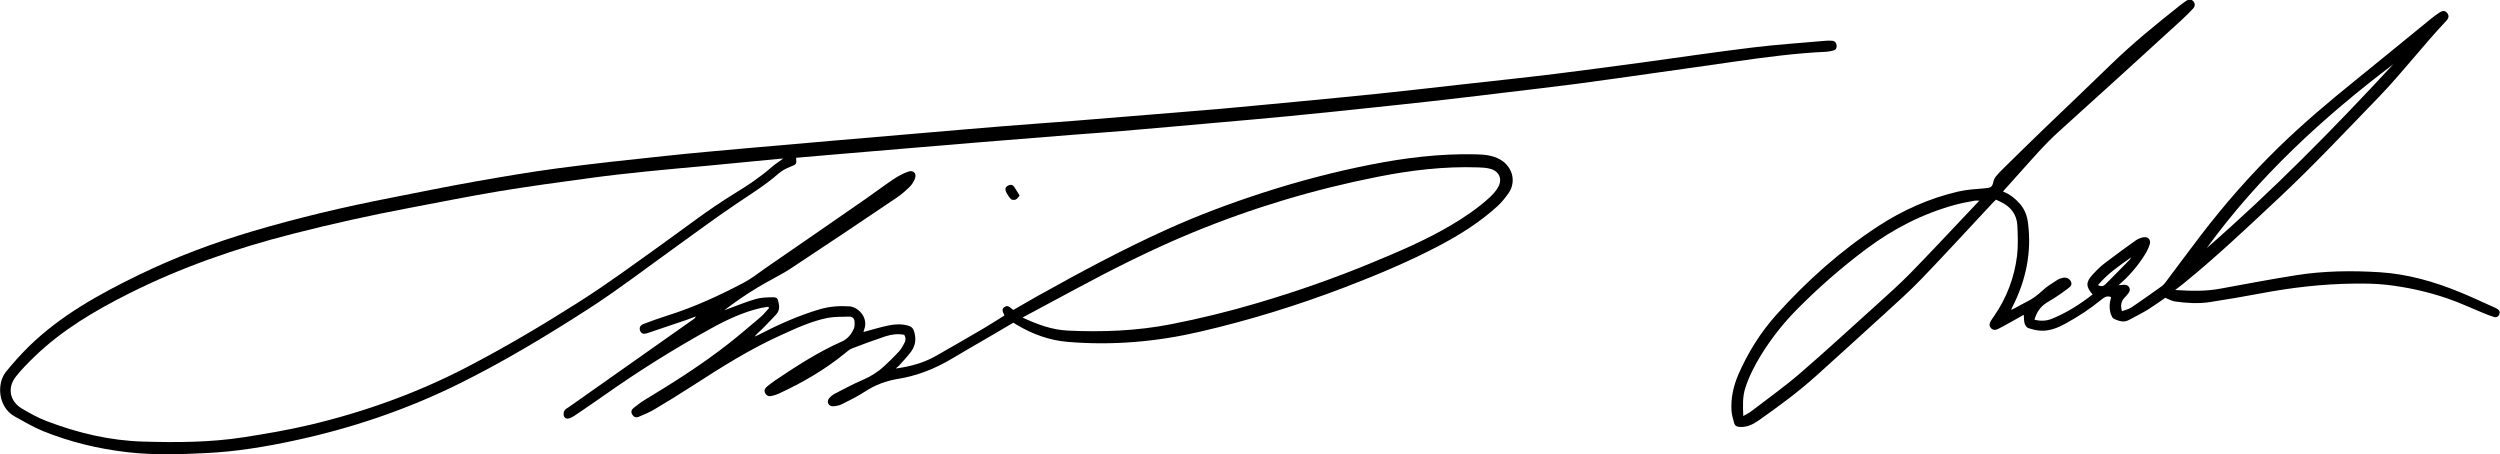 <?xml version="1.0" encoding="UTF-8"?>
<svg xmlns="http://www.w3.org/2000/svg" id="Ebene_1" data-name="Ebene 1" viewBox="0 0 230.87 41.95">
  <path d="m73.52,14.56c.05.64.04.61-.56.85-.37.15-.74.34-1.03.59-1.24,1.09-2.64,1.95-4,2.87-1.93,1.3-3.8,2.7-5.7,4.06-2.58,1.85-5.1,3.79-7.76,5.51-3.89,2.51-7.85,4.9-12,6.96-4.89,2.43-10.02,4.16-15.36,5.3-2.66.57-5.34,1.01-8.06,1.14-2.43.12-4.86.2-7.28-.08-2.69-.31-5.31-.94-7.82-1.96-.9-.37-1.74-.87-2.59-1.34-1.53-.84-1.71-3.03-.79-4.15.65-.8,1.34-1.57,2.07-2.29,2.95-2.89,6.51-4.85,10.19-6.64,3.38-1.64,6.88-2.95,10.48-4.02,4.22-1.25,8.5-2.26,12.82-3.1,2.59-.51,5.17-1.04,7.77-1.5,2.56-.45,5.13-.89,7.7-1.23,3.34-.44,6.69-.8,10.03-1.15,2.44-.26,4.88-.47,7.31-.69,2.67-.24,5.34-.47,8.01-.7,2.65-.23,5.3-.45,7.95-.68,2.48-.21,4.96-.43,7.44-.63,2.23-.18,4.46-.34,6.7-.51,2.54-.2,5.07-.41,7.61-.62,2.1-.17,4.2-.34,6.29-.52,2.17-.19,4.34-.41,6.51-.61,2.59-.25,5.18-.49,7.77-.76,2.53-.26,5.06-.56,7.59-.84,2.95-.33,5.9-.64,8.84-1,2.7-.33,5.39-.7,8.08-1.06,3.39-.46,6.78-.97,10.18-1.38,2.2-.27,4.42-.41,6.63-.61.23-.02.46-.03.69,0,.24.03.36.21.38.44.02.21-.06.39-.28.45-.22.06-.45.11-.67.12-2.79.13-5.56.49-8.33.89-2.46.36-4.92.7-7.38,1.05-2.44.34-4.88.7-7.33,1.02-2.24.29-4.48.55-6.72.82-2.24.27-4.48.54-6.72.79-1.82.21-3.65.39-5.48.59-2.57.27-5.14.54-7.71.79-2.17.21-4.34.4-6.52.59-2.95.26-5.91.53-8.86.78-1.53.13-3.05.23-4.58.35-2.94.23-5.87.47-8.81.71-1.68.14-3.36.28-5.03.42-2.84.24-5.68.48-8.52.72-1.05.09-2.09.18-3.14.27Zm-1.18.09c-.09,0-.14,0-.2,0-2.21.21-4.42.43-6.63.64-1.92.18-3.85.34-5.77.54-1.75.18-3.5.37-5.24.61-2.8.38-5.61.76-8.4,1.22-2.75.46-5.49,1.01-8.23,1.53-3.65.69-7.27,1.49-10.86,2.41-5.22,1.33-10.29,3.09-15.11,5.51-3.16,1.59-6.18,3.37-8.74,5.85-.59.57-1.17,1.16-1.68,1.8-.82,1.03-.6,2.27.51,2.95.75.45,1.53.88,2.35,1.19,2.86,1.09,5.81,1.79,8.88,1.88,3.1.09,6.2.08,9.28-.4,2.06-.32,4.11-.67,6.14-1.15,5.09-1.21,9.97-2.97,14.6-5.39,3.53-1.84,6.95-3.87,10.31-6.01,2.5-1.59,4.89-3.35,7.3-5.07,2.3-1.64,4.53-3.39,6.95-4.87,1.23-.75,2.42-1.54,3.5-2.49.31-.27.67-.49,1.04-.76Z"></path>
  <path d="m185.02,17.71c.65.26,1.11.65,1.51,1.11.45.51.67,1.11.75,1.76.36,2.76-.2,5.35-1.46,7.81-.03.05-.04.11-.09.23.16-.08.27-.12.37-.18.35-.19.7-.4,1.06-.57.54-.26,1-.61,1.44-1.02.41-.39.91-.69,1.39-1,.15-.1.35-.16.53-.2.31-.06.59.08.72.34.15.3-.03.47-.24.63-.4.3-.8.59-1.22.86-.27.18-.56.33-.83.51-.55.36-.88.87-1.07,1.53.55.15,1.08.12,1.55-.06,1.39-.55,2.64-1.35,3.82-2.27-.63-.71-.64-1.13-.02-1.81.36-.39.74-.78,1.17-1.1.92-.71,1.87-1.39,2.82-2.07.21-.15.48-.26.73-.3.45-.06.7.24.57.67-.1.32-.26.64-.44.93-.65,1.04-1.44,1.97-2.44,2.83.24-.02.42-.05.59-.04.38.03.57.38.37.71-.1.16-.23.3-.37.44-.34.35-.43.75-.27,1.29.31-.12.63-.19.89-.36.94-.63,1.85-1.29,2.77-1.94.14-.1.26-.23.36-.37,1.07-1.42,2.12-2.85,3.2-4.26,2.23-2.92,4.65-5.68,7.28-8.24,2.25-2.19,4.65-4.21,7.09-6.18,2.29-1.85,4.57-3.72,6.85-5.58.28-.23.57-.45.88-.65.32-.21.53-.18.71.04.18.22.17.46-.07.71-2.18,2.31-4.1,4.84-6.31,7.12-3.03,3.13-6.01,6.31-9.2,9.29-2.86,2.68-5.71,5.38-8.75,7.85-.23.19-.47.36-.79.61,1.49.1,2.85.13,4.21-.13,2.33-.43,4.66-.87,7-1.24,2.54-.4,5.12-.43,7.68-.27,2.57.16,5.05.87,7.43,1.85,1.1.45,2.17.96,3.25,1.44.07.03.14.07.2.11.19.12.25.29.17.49-.08.2-.25.31-.46.25-.33-.09-.65-.22-.97-.35-1.13-.46-2.24-.99-3.4-1.38-1.81-.62-3.69-1.03-5.59-1.25-.99-.11-1.99-.12-2.98-.11-2.93.03-5.84.37-8.72.92-1.54.29-3.09.55-4.63.79-1.07.16-2.14.09-3.21-.06-.29-.04-.56-.21-.89-.34-.52.36-1.06.75-1.62,1.1-.57.35-1.17.64-1.76.96-.48.26-.94.07-1.37-.12-.13-.06-.21-.26-.27-.41-.18-.52-.14-1.05.02-1.59-.37-.16-.63.01-.89.22-1.02.84-2.12,1.56-3.28,2.2-.71.39-1.46.71-2.28.68-.41-.01-.83-.12-1.22-.25-.14-.05-.27-.26-.32-.42-.07-.23-.05-.49-.08-.8-.41.23-.8.45-1.19.67-.38.21-.77.43-1.16.63-.24.12-.48.15-.68-.07-.21-.23-.13-.46,0-.68.09-.15.19-.29.29-.43,1.16-1.68,1.87-3.55,2.12-5.56.11-.92.07-1.87.03-2.8-.05-1.02-.61-1.74-1.53-2.18-.14-.07-.27-.13-.44-.21-.11.11-.22.2-.32.31-2.17,2.32-4.31,4.66-6.51,6.95-1.12,1.17-2.34,2.25-3.54,3.35-2.03,1.86-4.08,3.7-6.12,5.55-1.72,1.56-3.58,2.93-5.48,4.26-.5.35-1.02.59-1.65.57-.28,0-.5-.09-.57-.38-.09-.37-.22-.73-.24-1.11-.07-1.16.17-2.27.63-3.34.88-2.03,2.05-3.9,3.52-5.54,2.8-3.11,5.9-5.89,9.41-8.18,2.26-1.47,4.7-2.56,7.33-3.18.81-.19,1.66-.24,2.5-.31.6-.05.69-.1.82-.7.03-.12.09-.25.17-.35.22-.26.45-.52.7-.76,1.23-1.2,2.45-2.41,3.69-3.6,2.11-2.03,4.23-4.04,6.33-6.08,1.97-1.91,4.08-3.63,6.23-5.33.22-.18.45-.35.69-.51.21-.14.43-.15.62.05.18.19.19.45,0,.67-.35.38-.72.74-1.1,1.09-3.76,3.43-7.51,6.86-11.29,10.26-1.37,1.23-2.55,2.63-3.78,3.99-.45.5-.89.99-1.38,1.54Zm-2.23.82c-.19,0-.3-.02-.41,0-.58.11-1.17.21-1.74.36-3.05.82-5.81,2.24-8.32,4.12-2.28,1.71-4.42,3.58-6.43,5.62-1.24,1.26-2.32,2.64-3.25,4.14-.59.96-1.11,1.96-1.46,3.04-.27.83-.23,1.67-.19,2.61.3-.18.53-.28.72-.43,1.5-1.15,3.05-2.25,4.48-3.48,2.45-2.11,4.82-4.3,7.22-6.46,1.01-.91,2.02-1.82,2.97-2.78,1.75-1.79,3.46-3.62,5.18-5.44.39-.41.78-.82,1.22-1.29Zm38.23-12.6c-6.49,4.91-12.43,10.37-17.24,16.99,6.11-5.33,11.76-11.07,17.24-16.99Zm-27.27,20.4c.36.19.56.06.74-.13.72-.73,1.45-1.46,2.16-2.19.07-.07.11-.17.17-.25-1.09.76-2.18,1.51-3.08,2.57Z"></path>
  <path d="m92.75,29.11c-.21-.41-.22-.58-.01-.74.38-.29.57.11.85.25.75-.43,1.49-.87,2.24-1.29,3.89-2.17,7.81-4.28,11.88-6.12,2.93-1.33,5.94-2.45,9-3.44,3.26-1.05,6.57-1.92,9.93-2.58,3.16-.62,6.35-1.01,9.58-.94.81.02,1.6.07,2.33.49.53.3.9.79,1.06,1.31.17.57.09,1.23-.28,1.76-.3.43-.64.86-1.03,1.22-1.62,1.48-3.46,2.64-5.4,3.66-2.83,1.49-5.78,2.72-8.76,3.86-4.34,1.66-8.78,3.03-13.31,4.08-4.04.94-8.13,1.29-12.25.94-1.65-.14-3.21-.7-4.64-1.55-.11-.07-.22-.14-.36-.22-.57.33-1.12.66-1.68.99-1.35.79-2.72,1.57-4.06,2.37-1.53.91-3.15,1.54-4.91,1.83-1.1.18-2.13.56-3.08,1.19-.67.44-1.4.79-2.11,1.15-.25.12-.55.18-.83.19-.4,0-.6-.42-.35-.73.14-.17.33-.33.53-.43.85-.44,1.69-.9,2.57-1.27.75-.32,1.42-.74,2.01-1.29.46-.43.92-.87,1.34-1.33.21-.23.38-.53.52-.81.11-.22.15-.47-.03-.74-.58-.12-1.17-.04-1.73.14-1.03.34-2.05.72-3.07,1.11-.26.1-.48.3-.7.48-1.85,1.51-3.9,2.69-6.06,3.69-.21.1-.43.17-.65.22-.26.07-.49.01-.63-.26-.13-.26-.01-.45.17-.6.22-.18.45-.36.68-.52,2-1.35,4.02-2.66,6.23-3.64.54-.24.88-.67,1.11-1.19.08-.18.08-.41.07-.61-.01-.3-.18-.51-.51-.5-.65.02-1.31,0-1.94.11-1.53.3-2.94.96-4.35,1.6-2.89,1.3-5.55,2.99-8.2,4.7-1.16.75-2.33,1.47-3.51,2.17-.44.26-.92.46-1.4.66-.31.13-.49.03-.63-.21-.14-.25-.06-.45.14-.6.33-.26.66-.52,1.02-.74,2.65-1.6,5.27-3.26,7.71-5.17,1.02-.8,2.01-1.65,3-2.49.28-.24.51-.55.77-.82-.02-.04-.04-.08-.06-.12-.23.04-.46.06-.69.11-1.64.38-3.14,1.08-4.6,1.89-3.39,1.87-6.66,3.91-9.82,6.14-.94.66-1.89,1.31-2.84,1.95-.15.1-.33.19-.51.23-.21.05-.39-.07-.44-.28-.03-.15,0-.35.07-.46.1-.15.29-.24.45-.35,3.84-2.71,7.69-5.42,11.53-8.13.06-.04.11-.1.14-.21-.29.11-.58.23-.87.33-1.21.41-2.43.82-3.64,1.23-.31.1-.51.03-.62-.22-.11-.26-.02-.52.3-.64.73-.28,1.47-.54,2.22-.78,2.45-.77,4.78-1.84,7.05-3.04.71-.37,1.34-.88,2-1.34,3.09-2.13,6.17-4.25,9.25-6.39.88-.61,1.73-1.26,2.62-1.85.41-.27.85-.51,1.31-.67.49-.17.81.17.62.65-.11.28-.28.56-.49.76-.38.37-.79.73-1.23,1.02-3.22,2.17-6.44,4.34-9.68,6.47-1,.66-2.1,1.17-3.13,1.8-1.06.64-2.09,1.34-3.08,2.11.15-.06.29-.11.44-.17.83-.3,1.64-.64,2.48-.88.49-.14,1.02-.15,1.53-.16.43,0,.48.09.57.49.1.42.07.79-.24,1.12-.42.44-.84.89-1.27,1.32-.23.23-.49.42-.7.7.12-.05.25-.1.36-.16,1.82-.94,3.68-1.78,5.65-2.36.89-.26,1.8-.33,2.73-.27.8.05,1.69.96,1.43,1.96-.04.15-.08.29-.12.41.78-.21,1.55-.45,2.34-.61.6-.12,1.21-.15,1.82.03.27.08.41.22.5.48.23.69.16,1.33-.26,1.91-.35.47-.77.9-1.16,1.34-.07.08-.18.12-.25.22,1.3-.18,2.53-.5,3.66-1.14,1.5-.85,2.99-1.71,4.47-2.58.64-.38,1.27-.78,1.9-1.18Zm1.65.2c1.4.66,2.76,1.15,4.21,1.22,3.18.15,6.35.03,9.49-.58,2.72-.53,5.41-1.19,8.07-1.98,3.54-1.05,7.02-2.26,10.43-3.67,2.56-1.06,5.12-2.14,7.5-3.56,1.23-.74,2.42-1.54,3.48-2.52.29-.27.57-.58.76-.92.44-.76.11-1.51-.75-1.72-.35-.09-.72-.11-1.08-.12-3.13-.11-6.22.26-9.29.87-5.87,1.16-11.57,2.87-17.1,5.15-3.72,1.53-7.3,3.34-10.84,5.24-1.6.85-3.19,1.71-4.88,2.62Z"></path>
  <path d="m94.16,18.06c-.13.14-.22.31-.36.37-.13.05-.37.04-.45-.05-.19-.2-.34-.45-.46-.7-.09-.2-.04-.41.18-.53.23-.13.44-.11.59.11.17.25.32.51.5.8Z"></path>
</svg>
